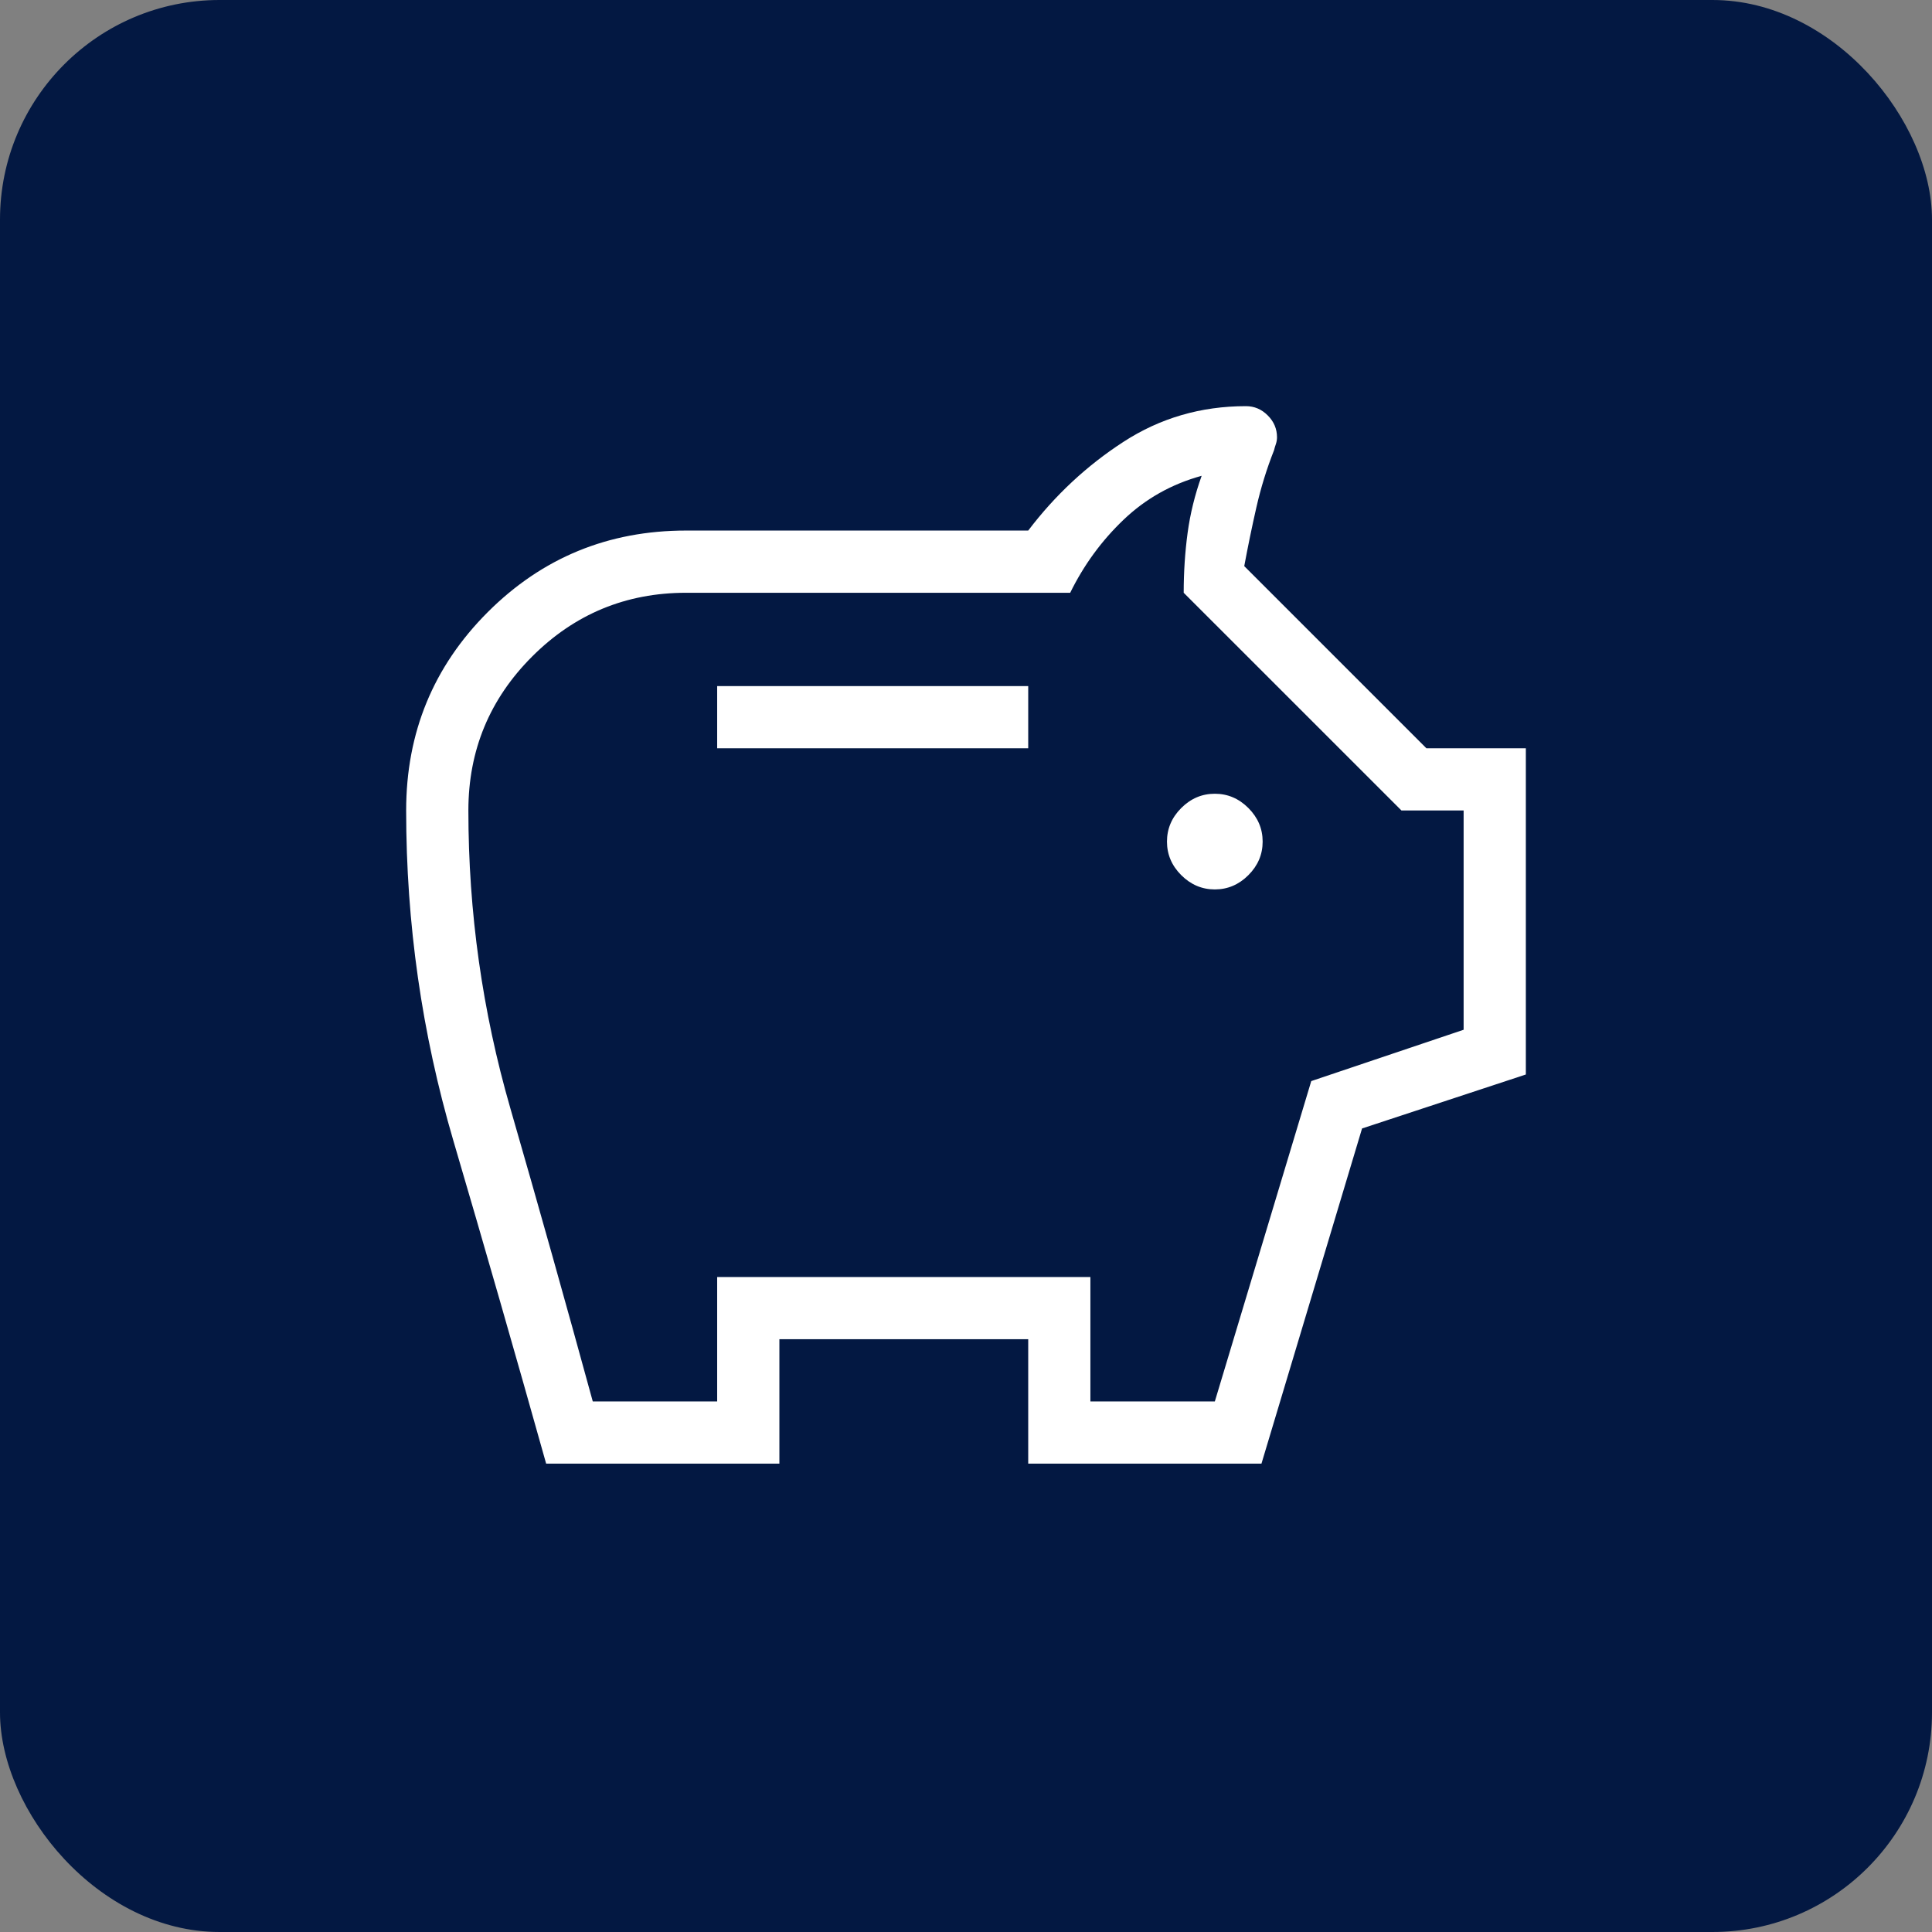 <svg width="44" height="44" viewBox="0 0 44 44" fill="none" xmlns="http://www.w3.org/2000/svg">
<rect x="0" y="0" width="44" height="44" fill="#808080" stroke="none"/>
<rect width="44" height="44" rx="5" fill="#031842"/>
<mask id="mask0_73_94" style="mask-type:alpha" maskUnits="userSpaceOnUse" x="5" y="5" width="34" height="34">
<rect x="5" y="5" width="34" height="34" fill="#D9D9D9"/>
</mask>
<g mask="url(#mask0_73_94)">
<path d="M27.667 20.256C27.959 20.256 28.214 20.148 28.431 19.931C28.648 19.714 28.756 19.459 28.756 19.167C28.756 18.874 28.648 18.62 28.431 18.402C28.214 18.185 27.959 18.077 27.667 18.077C27.374 18.077 27.12 18.185 26.902 18.402C26.685 18.62 26.577 18.874 26.577 19.167C26.577 19.459 26.685 19.714 26.902 19.931C27.12 20.148 27.374 20.256 27.667 20.256ZM16.333 17.042H23.417V15.625H16.333V17.042ZM12.438 33.333C11.744 30.86 11.039 28.405 10.323 25.971C9.608 23.536 9.25 21.032 9.25 18.458C9.25 16.686 9.869 15.18 11.108 13.941C12.347 12.703 13.852 12.083 15.625 12.083H23.417C24.029 11.277 24.752 10.603 25.587 10.062C26.421 9.521 27.351 9.25 28.375 9.25C28.566 9.25 28.732 9.32 28.872 9.461C29.013 9.602 29.083 9.768 29.083 9.958C29.083 10.009 29.075 10.06 29.058 10.111C29.04 10.162 29.026 10.21 29.015 10.255C28.848 10.678 28.714 11.112 28.613 11.556C28.512 12 28.42 12.446 28.337 12.893L32.486 17.042H34.75V24.471L31.02 25.7L28.729 33.333H23.417V30.5H17.75V33.333H12.438ZM13.5 31.917H16.333V29.083H24.833V31.917H27.667L29.863 24.621L33.333 23.452V18.458H31.917L26.958 13.5C26.958 13.028 26.988 12.573 27.047 12.136C27.106 11.7 27.213 11.266 27.367 10.836C26.682 11.024 26.089 11.358 25.588 11.837C25.087 12.315 24.682 12.87 24.373 13.5H15.625C14.256 13.5 13.087 13.984 12.119 14.952C11.151 15.92 10.667 17.089 10.667 18.458C10.667 20.772 10.985 23.033 11.623 25.241C12.26 27.448 12.886 29.674 13.5 31.917Z" fill="white"/>
</g>
</svg>
